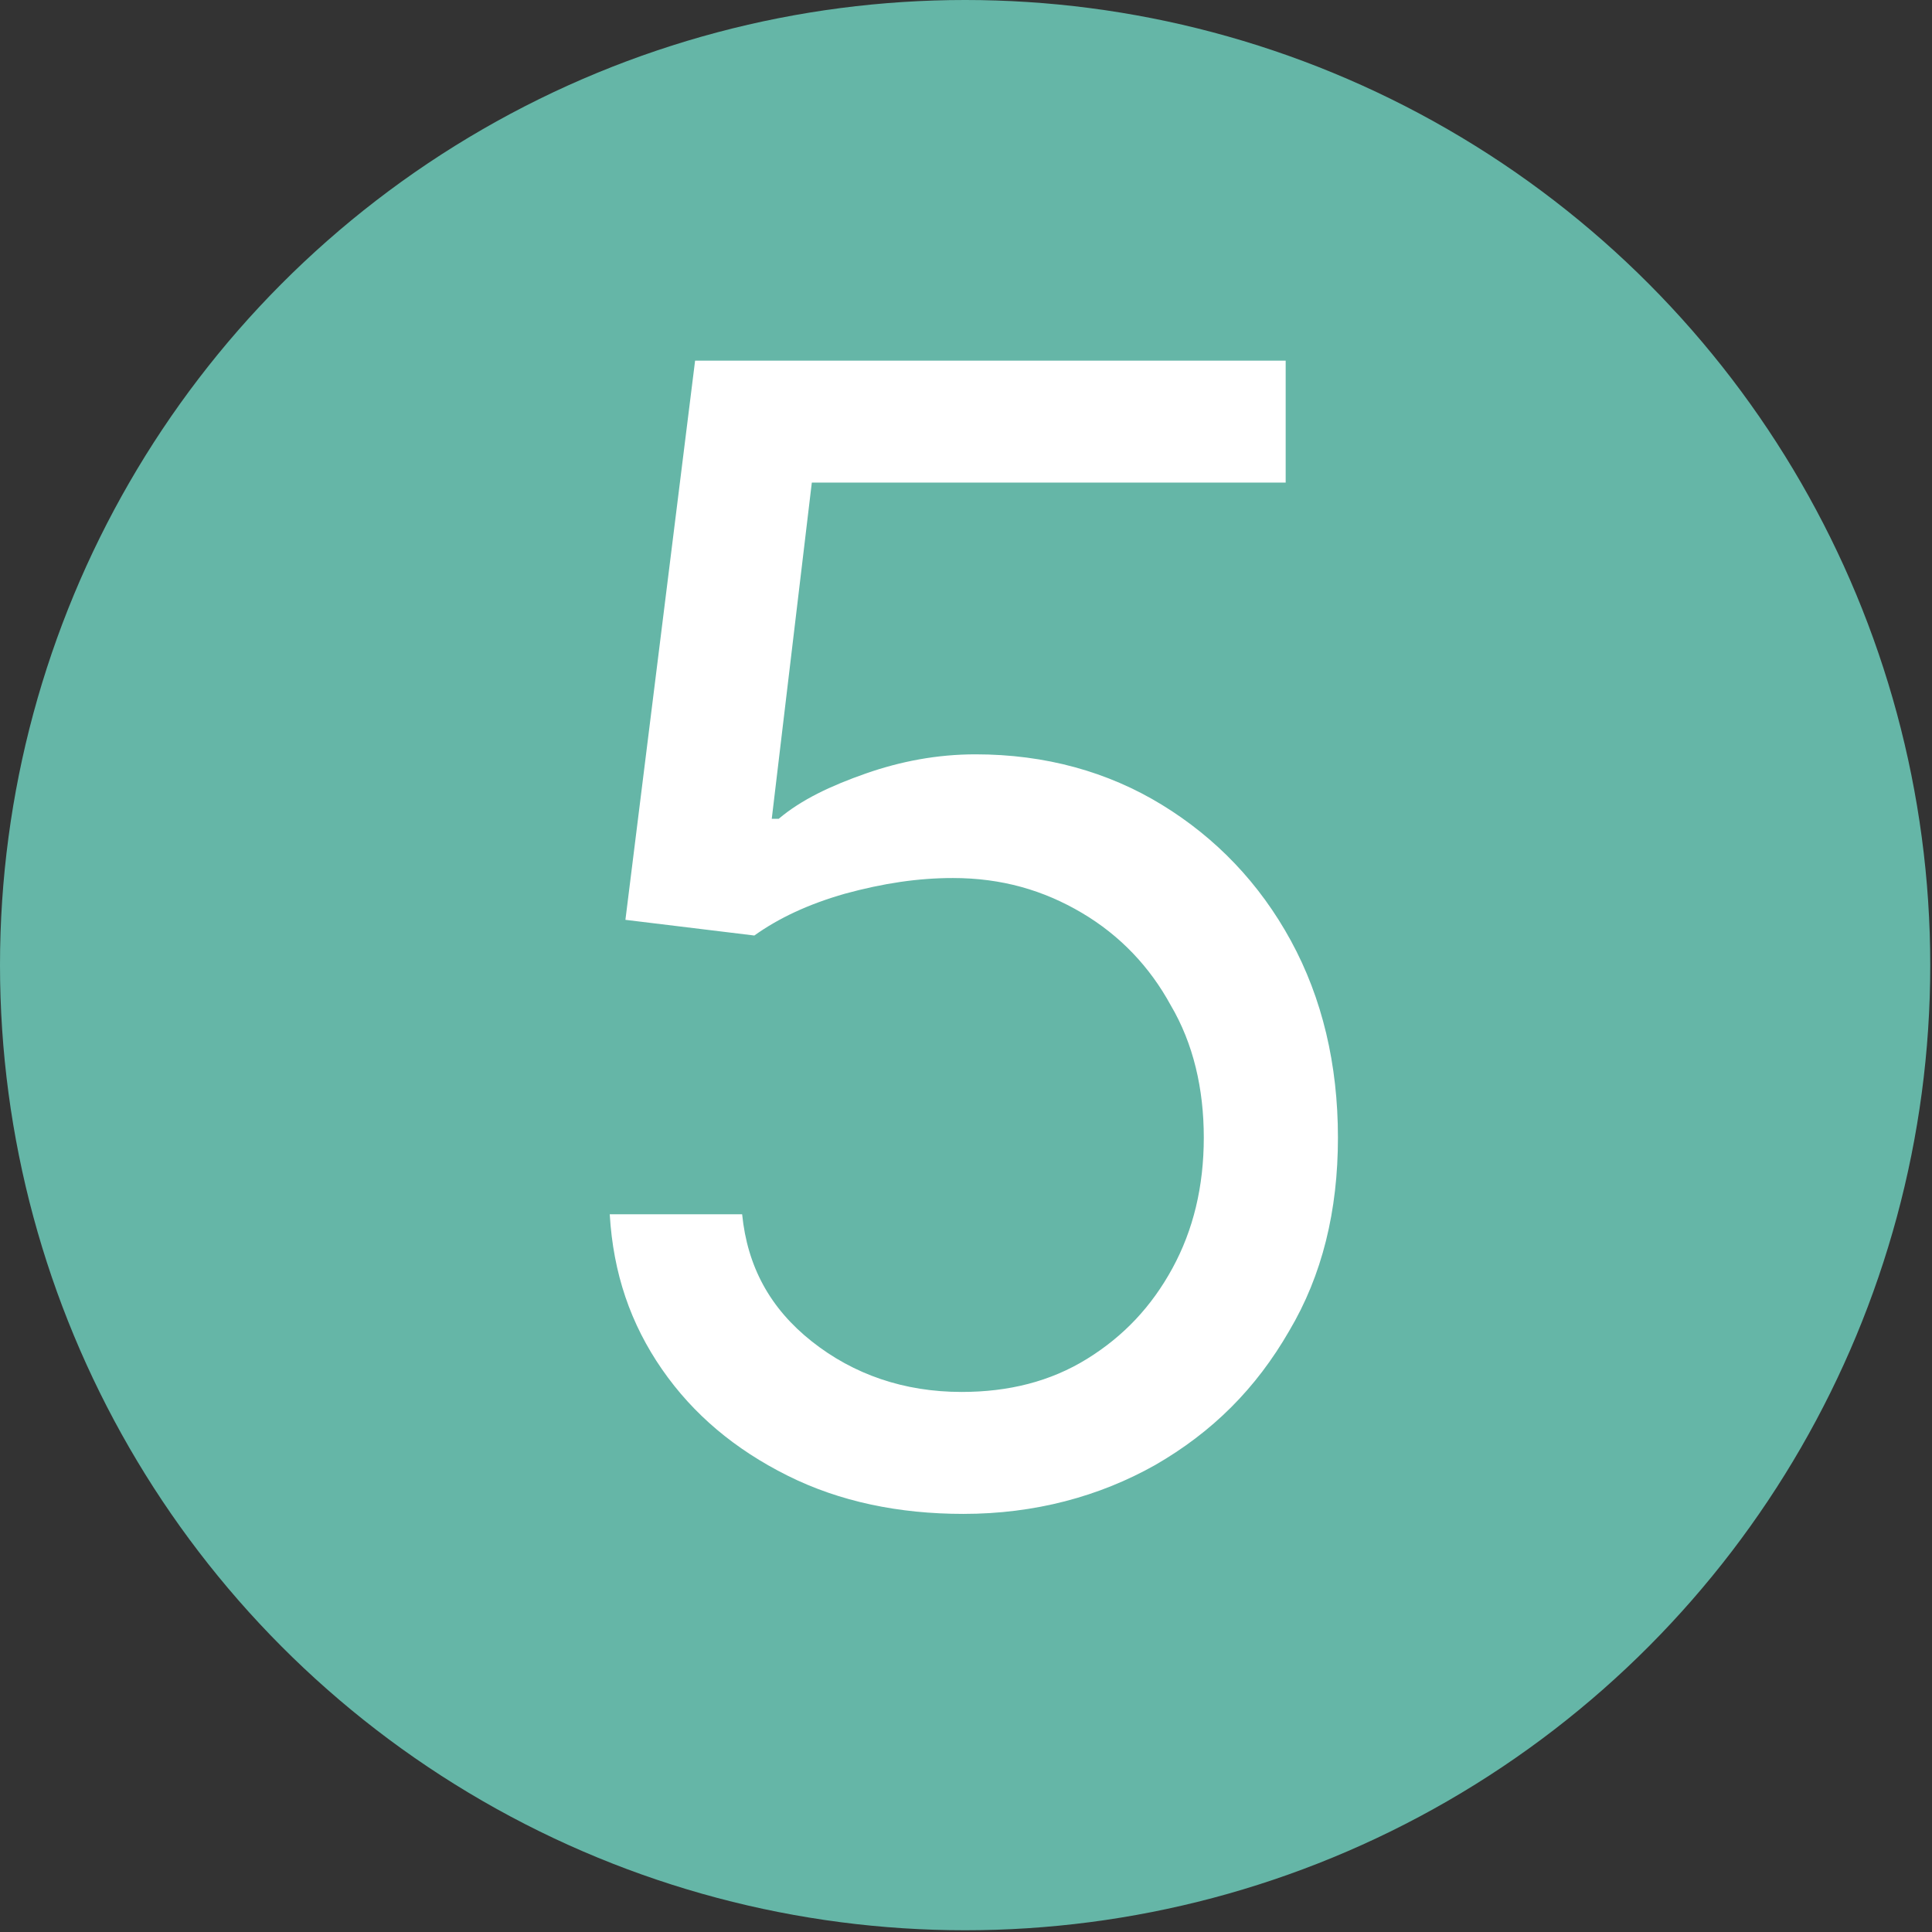 <?xml version="1.0" encoding="utf-8"?>
<!-- Generator: Adobe Illustrator 27.0.0, SVG Export Plug-In . SVG Version: 6.00 Build 0)  -->
<svg version="1.1" id="Livello_1" xmlns="http://www.w3.org/2000/svg" xmlns:xlink="http://www.w3.org/1999/xlink" x="0px" y="0px"
	 viewBox="0 0 110.9 110.9" style="enable-background:new 0 0 110.9 110.9;" xml:space="preserve">
<rect x="0" y="0" width="110.9" height="110.9" fill="#333333" stroke="none"/>
<style type="text/css">
	.st0{fill:#65B6A7;}
	.st1{fill:#FFFFFF;}
</style>
<circle class="st0" cx="55.4" cy="55.4" r="55.4"/>
<g>
	<path class="st1" d="M55.3,86.9c-3.7,0-7.1-0.7-10.1-2.2c-3-1.5-5.4-3.5-7.2-6.1c-1.8-2.6-2.8-5.5-3-8.9h7.6c0.3,3,1.6,5.4,4,7.3
		s5.3,2.9,8.6,2.9c2.7,0,5.1-0.6,7.2-1.9c2.1-1.3,3.7-3,4.9-5.2s1.8-4.7,1.8-7.5c0-2.8-0.6-5.4-1.9-7.6c-1.2-2.2-2.9-4-5.1-5.3
		c-2.2-1.3-4.6-2-7.4-2c-2,0-4,0.3-6.2,0.9c-2.1,0.6-3.8,1.4-5.2,2.4l-7.4-0.9l4-32.1h33.9v7H46.6L44.3,47h0.4c1.3-1.1,3-1.9,5-2.6
		c2-0.7,4.1-1.1,6.3-1.1c4,0,7.6,1,10.7,2.9c3.1,1.9,5.6,4.5,7.4,7.8c1.8,3.3,2.7,7.1,2.7,11.3c0,4.2-0.9,7.9-2.8,11.1
		c-1.9,3.3-4.4,5.8-7.7,7.7C63.1,85.9,59.4,86.9,55.3,86.9z"/>
</g>
</svg>
